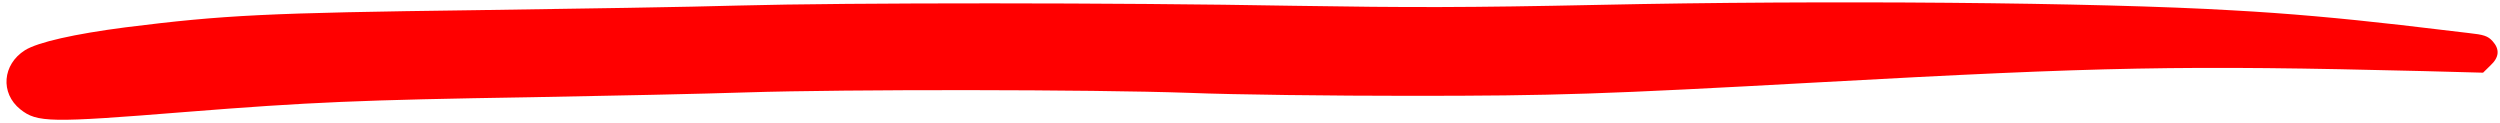 <?xml version="1.0" encoding="UTF-8" standalone="no"?><svg xmlns="http://www.w3.org/2000/svg" xmlns:xlink="http://www.w3.org/1999/xlink" fill="#ff0000" height="104" preserveAspectRatio="xMidYMid meet" version="1" viewBox="-5.5 -2.0 2118.0 104.0" width="2118" zoomAndPan="magnify"><g id="change1_1"><path d="M 1349.262 2.125 C 1237.762 4.453 1188.98 4.453 1089.988 2.898 C 940.992 0.184 713.703 0.184 619.633 2.707 C 581.305 3.871 482.109 5.422 399.309 6.59 C 220.387 8.918 184.52 10.664 100.902 21.148 C 57.453 26.777 26.504 33.766 15.641 40.559 C -3.418 52.594 -5.469 76.859 11.746 90.641 C 25.891 101.902 36.75 102.094 150.293 92.973 C 257.895 84.43 299.906 82.684 445.422 80.355 C 510.805 79.188 592.371 77.441 626.805 76.277 C 712.68 73.559 918.656 73.754 1001.859 76.664 C 1039.578 78.219 1124.02 79.188 1189.391 79.188 C 1312.16 79.188 1352.539 77.832 1535.762 67.734 C 1775.961 54.535 1843.191 53.176 2047.52 58.223 L 2098.148 59.582 L 2104.289 53.566 C 2111.879 46.578 2112.488 39.781 2106.141 32.793 C 2102.25 28.523 2098.762 27.359 2086.051 26 C 2077.648 25.031 2051.828 21.922 2028.672 19.207 C 1977.629 13.383 1932.551 9.305 1886.23 6.781 C 1771.859 -0.012 1539.25 -1.953 1349.262 2.125" fill-rule="evenodd"/></g></svg>